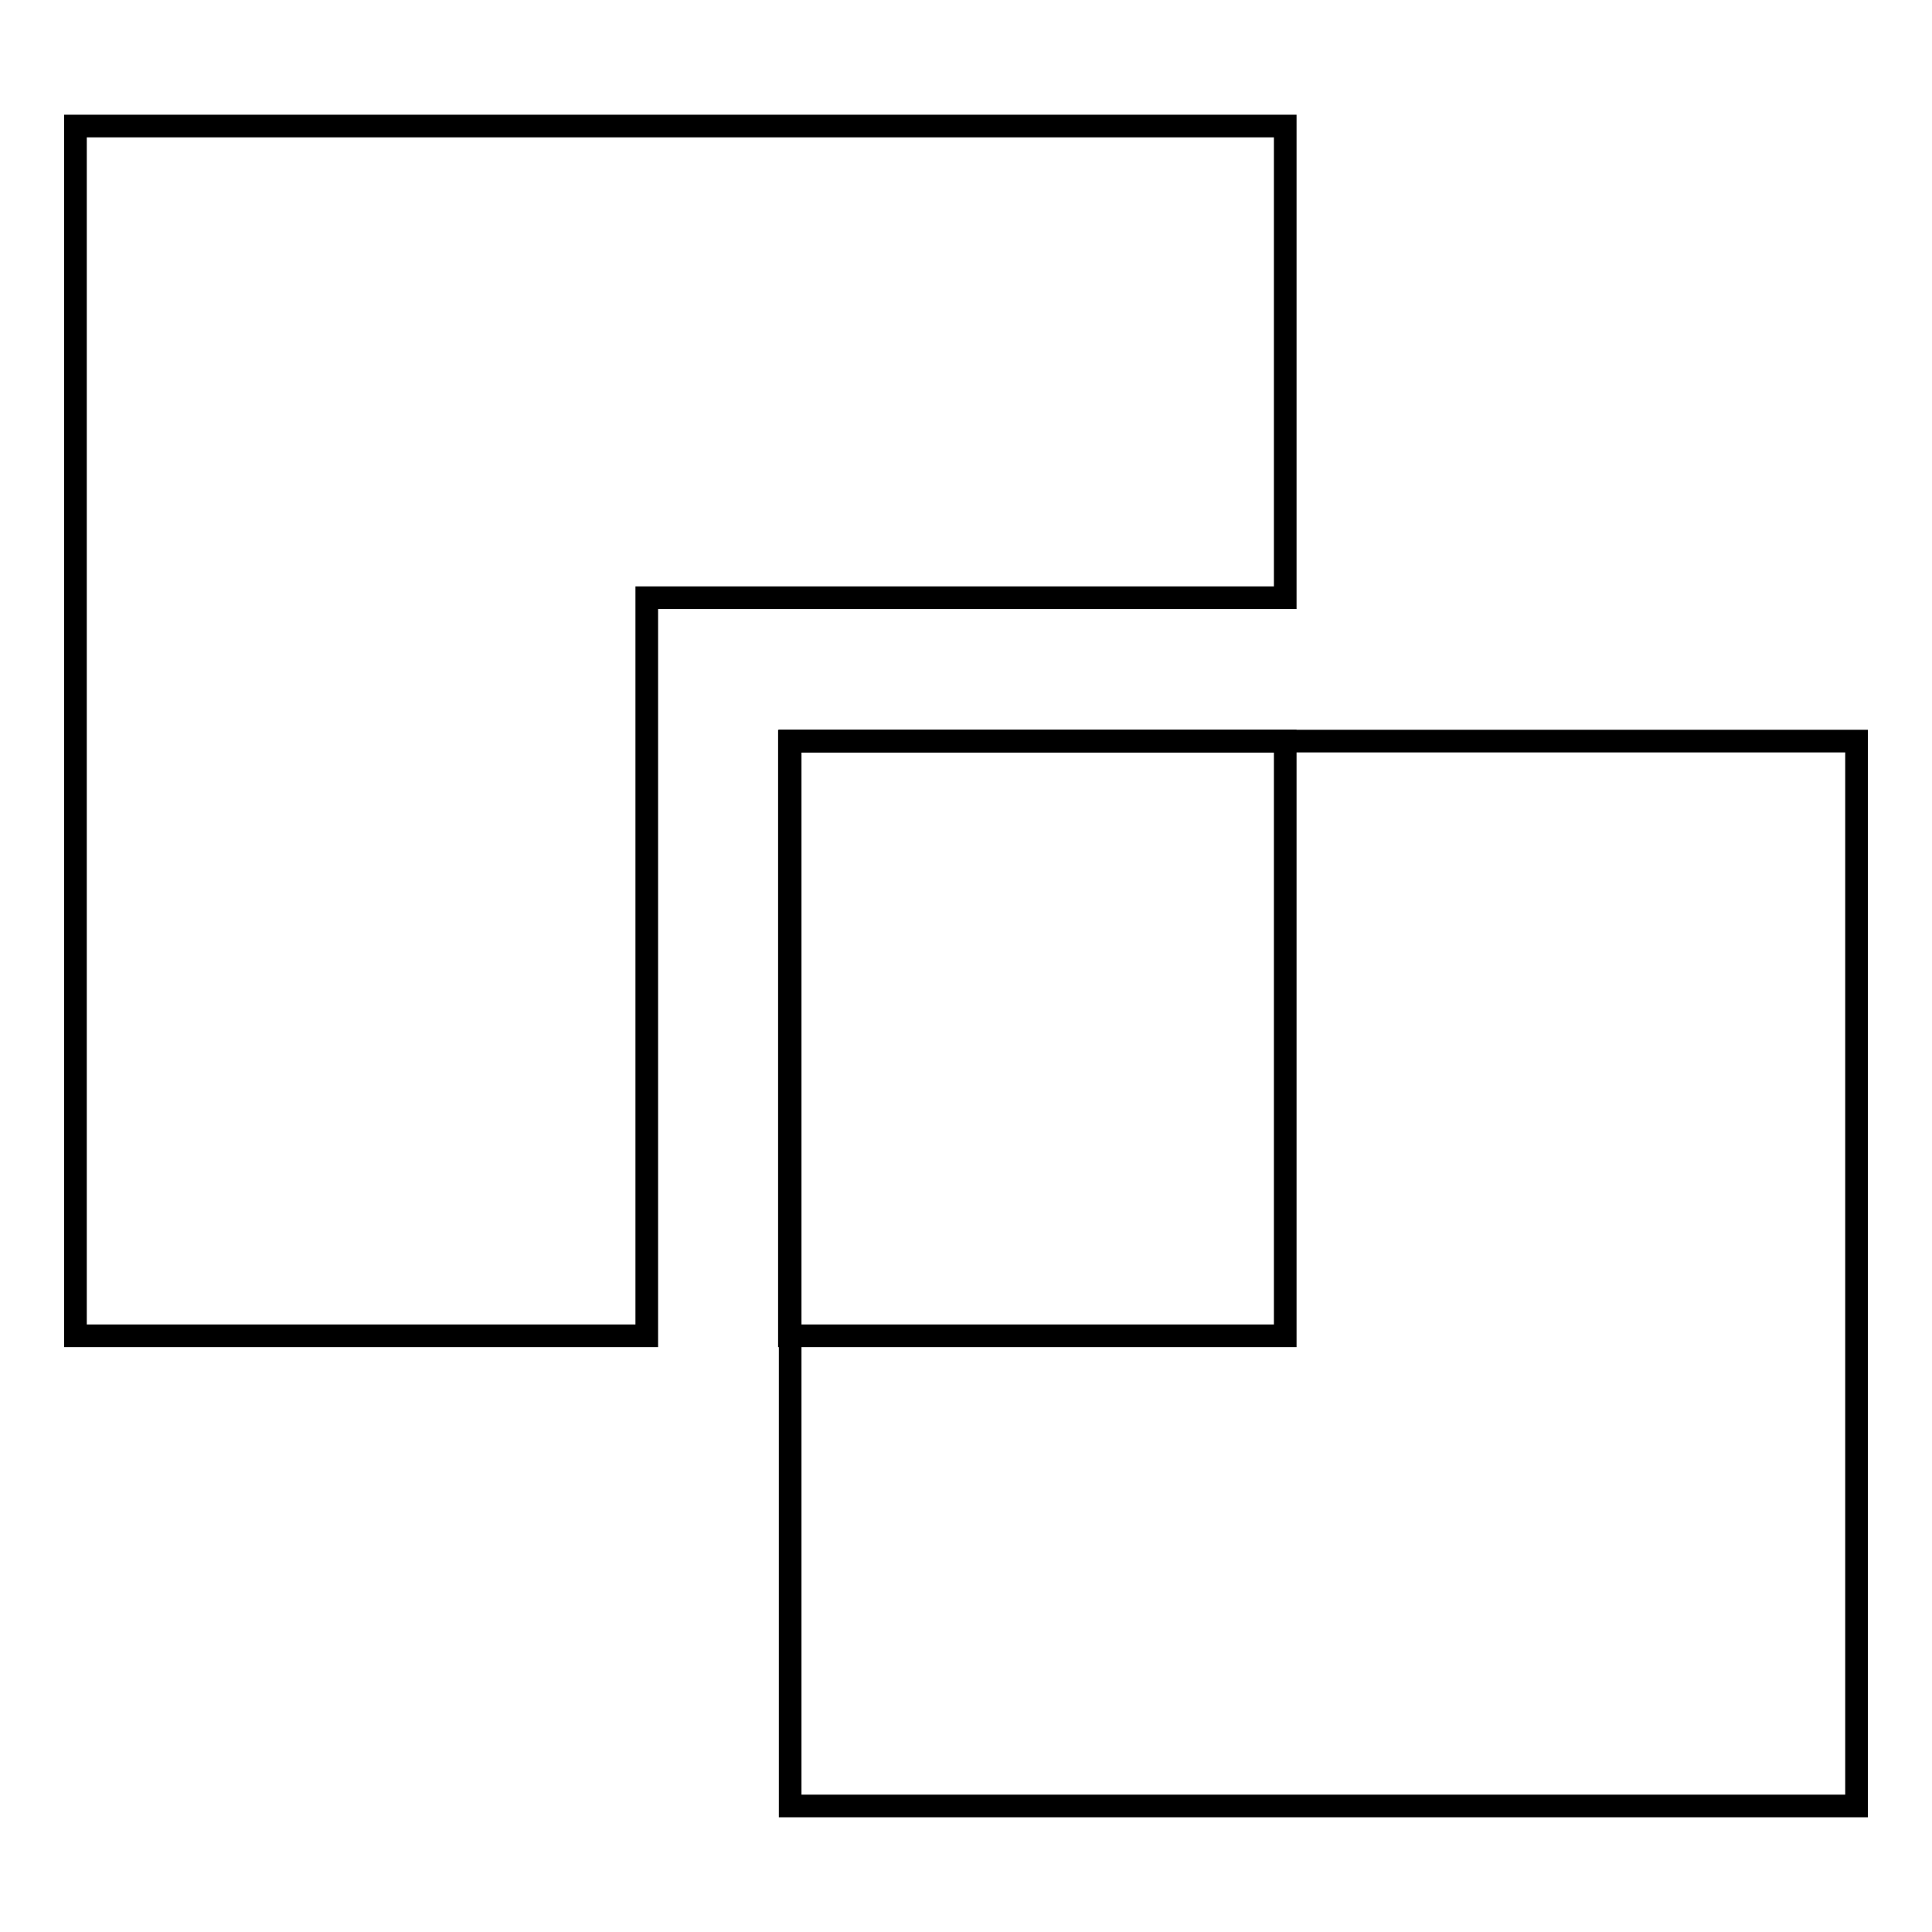 <?xml version="1.0" encoding="utf-8"?>
<!-- Svg Vector Icons : http://www.onlinewebfonts.com/icon -->
<!DOCTYPE svg PUBLIC "-//W3C//DTD SVG 1.1//EN" "http://www.w3.org/Graphics/SVG/1.1/DTD/svg11.dtd">
<svg version="1.1" xmlns="http://www.w3.org/2000/svg" xmlns:xlink="http://www.w3.org/1999/xlink" x="0px" y="0px" viewBox="0 0 256 256" enable-background="new 0 0 256 256" xml:space="preserve">
<g> <path stroke-width="3" fill-opacity="0" stroke="#000000"  d="M104.6,98.2h65.7V177h-65.7V98.2z"/> <path stroke-width="3" fill-opacity="0" stroke="#000000"  d="M170.3,79.2V16.7H10V177h75.7V79.2h18.9H170.3z"/> <path stroke-width="3" fill-opacity="0" stroke="#000000"  d="M170.3,98.2h-65.6v141.1H246V98.2H170.3z"/></g>
</svg>